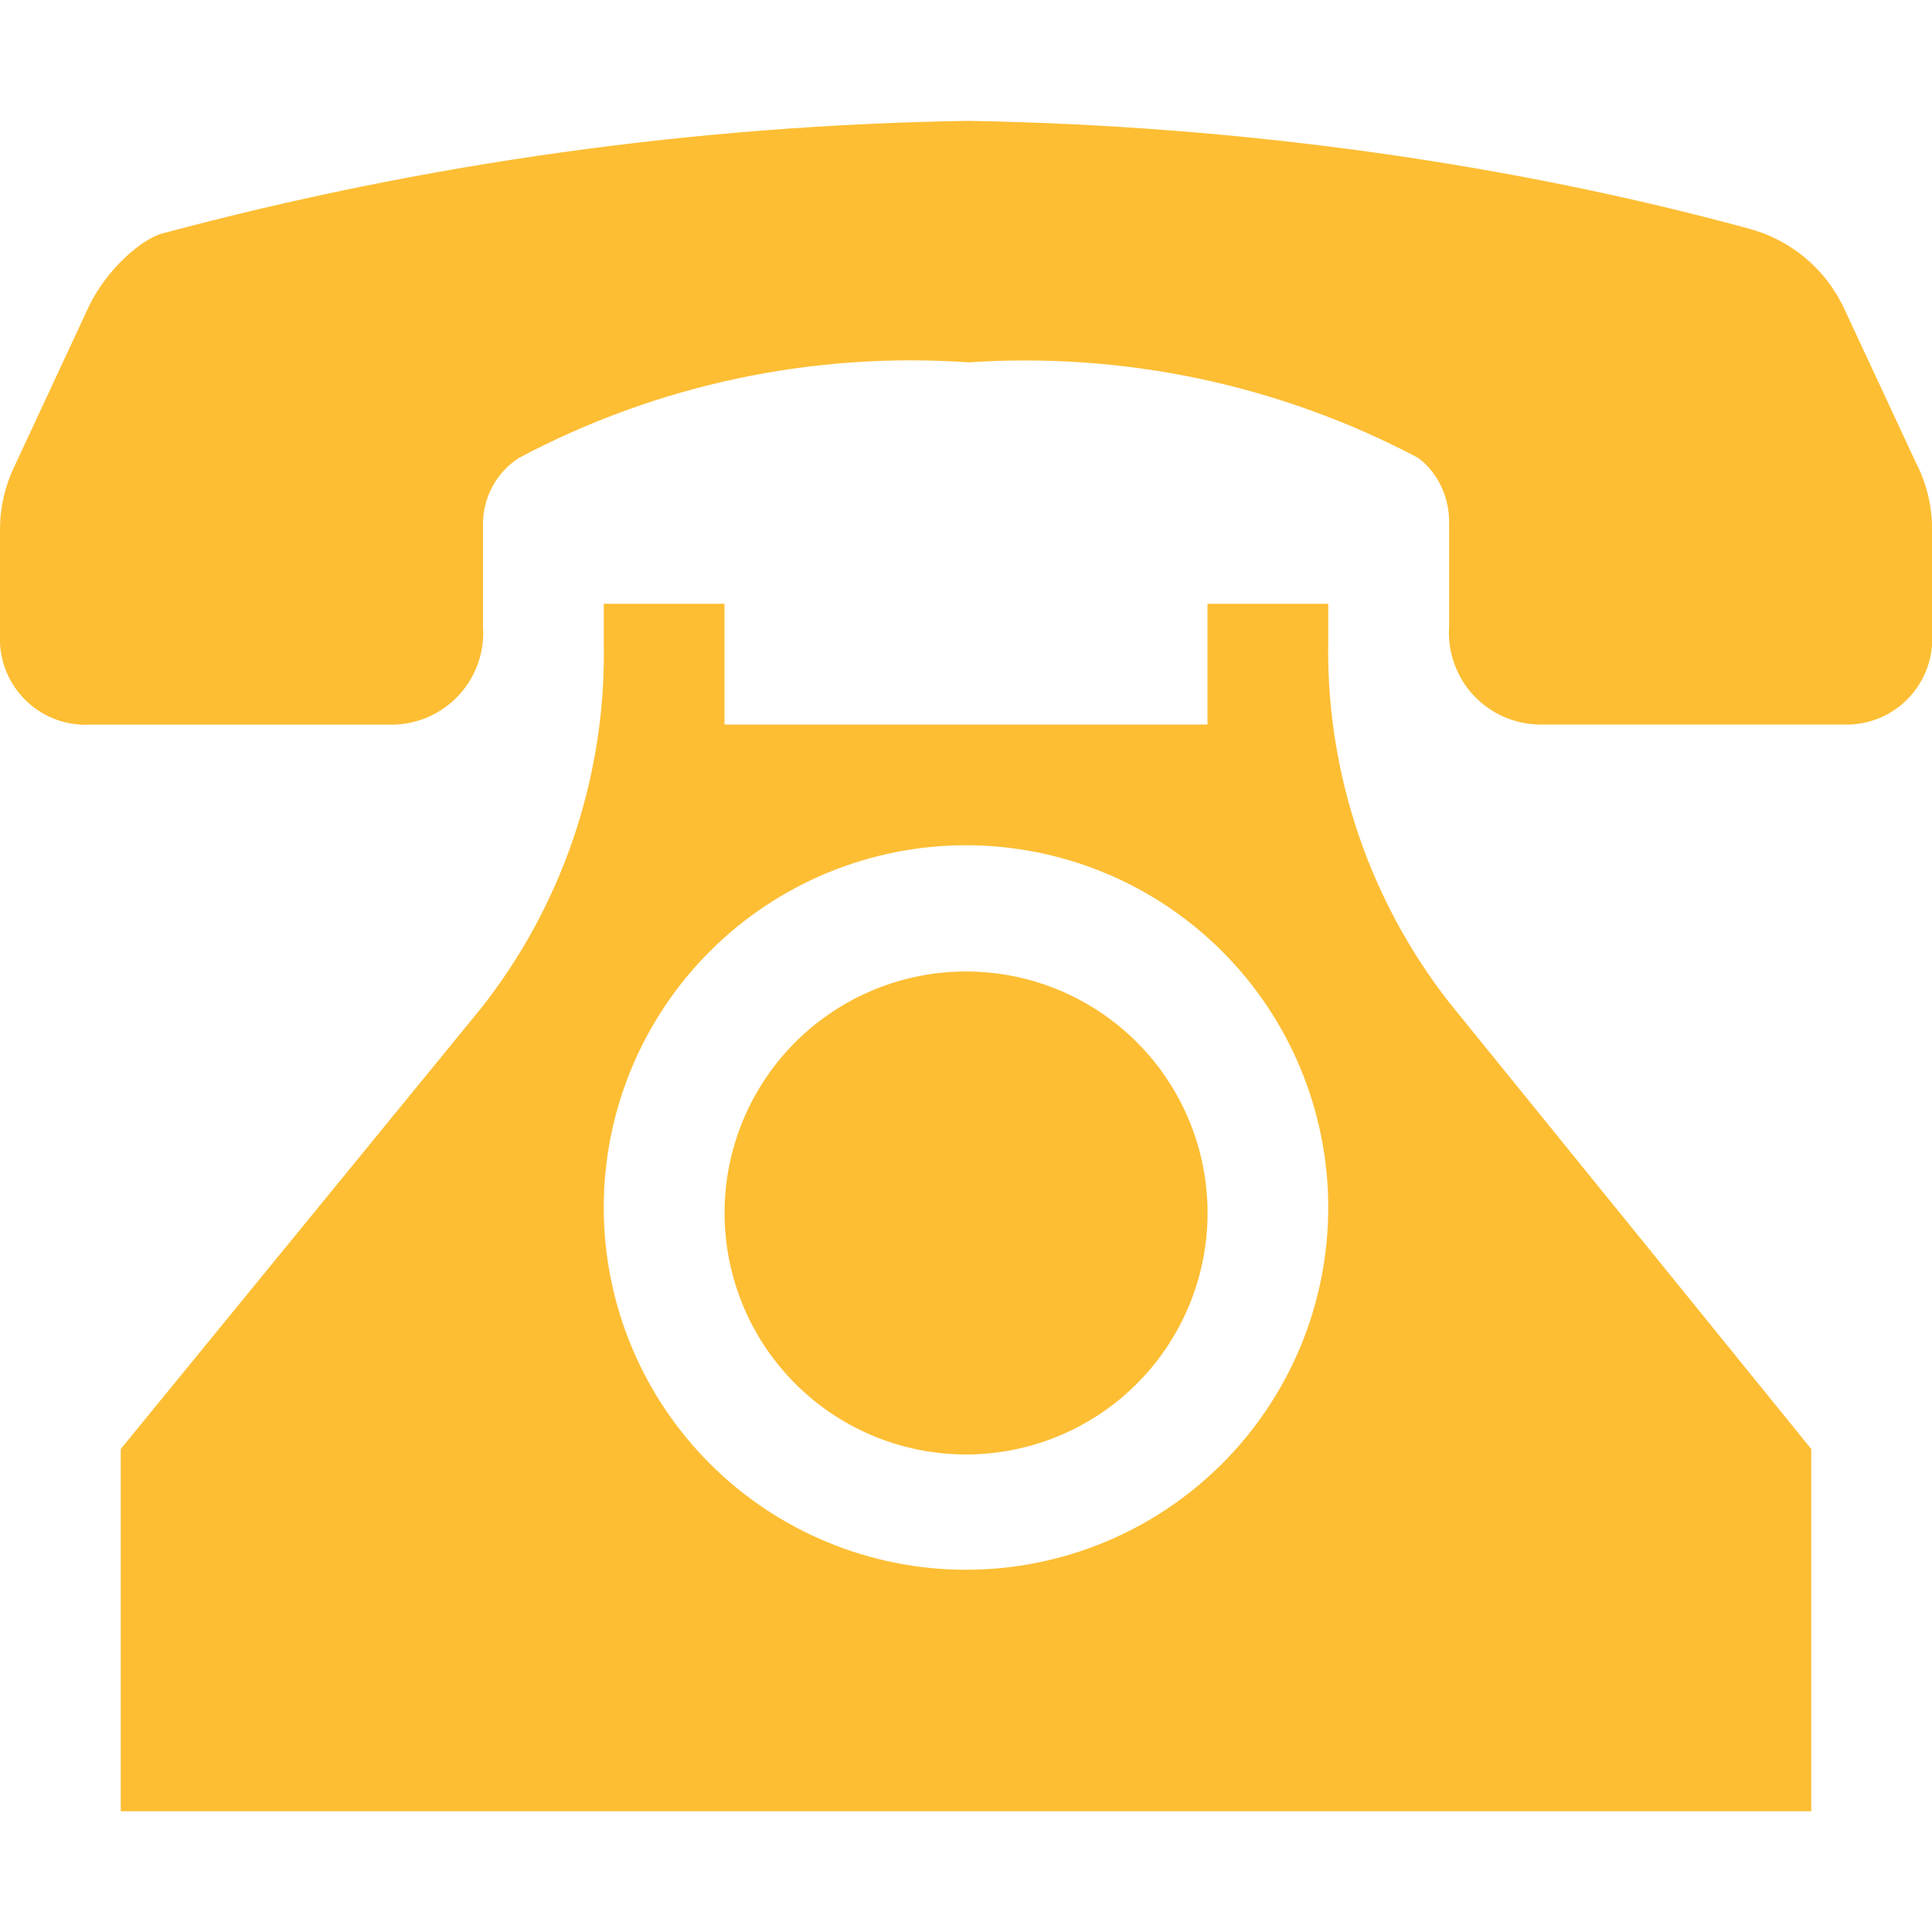 <svg width="36" height="36" viewBox="0 0 36 36" fill="none" xmlns="http://www.w3.org/2000/svg">
<g clip-path="url(#clip0)">
<path d="M35.73 8.685L34.358 5.738C34.187 5.375 33.939 5.055 33.631 4.799C33.323 4.543 32.963 4.358 32.575 4.257C28.215 3.069 23.213 2.342 18.056 2.252C12.974 2.331 7.92 3.037 3.01 4.354C2.639 4.462 1.991 5.006 1.649 5.724L0.27 8.687C0.093 9.052 0.001 9.452 -8.30065e-06 9.857V11.815L-0.002 11.907C-0.002 12.789 0.713 13.505 1.595 13.505L1.669 13.502H7.335C7.781 13.492 8.206 13.307 8.518 12.987C8.83 12.668 9.005 12.239 9.004 11.792L9 11.673V9.788V9.761C9 9.516 9.062 9.275 9.179 9.061C9.296 8.846 9.465 8.664 9.67 8.532C12.242 7.166 15.145 6.55 18.049 6.752C20.948 6.557 23.843 7.171 26.413 8.525C26.735 8.748 27.002 9.2 27.002 9.716V11.678C26.987 11.907 27.018 12.138 27.095 12.355C27.171 12.573 27.29 12.773 27.445 12.943C27.601 13.113 27.789 13.25 27.998 13.346C28.208 13.442 28.435 13.494 28.665 13.5H34.337L34.407 13.502C34.831 13.502 35.237 13.334 35.537 13.034C35.836 12.735 36.005 12.328 36.005 11.905L36.002 11.808V9.855C36.001 9.444 35.906 9.038 35.725 8.669L35.73 8.685Z" fill="#FDBE34"/>
<path d="M27 18.675C25.536 16.799 24.743 14.485 24.748 12.105L24.75 11.916V11.25H22.5V13.5H13.5V11.25H11.25V11.992L11.252 12.172C11.255 14.562 10.456 16.884 8.982 18.765L2.25 27V33.75H33.75V27L27 18.675ZM18 29.25C16.21 29.25 14.493 28.539 13.227 27.273C11.961 26.007 11.25 24.29 11.25 22.5C11.25 20.71 11.961 18.993 13.227 17.727C14.493 16.461 16.21 15.75 18 15.75C19.79 15.75 21.507 16.461 22.773 17.727C24.039 18.993 24.75 20.71 24.75 22.5C24.75 24.29 24.039 26.007 22.773 27.273C21.507 28.539 19.79 29.25 18 29.25Z" fill="#FDBE34"/>
<path d="M22.5 22.5C22.514 23.099 22.407 23.695 22.187 24.253C21.967 24.81 21.638 25.319 21.219 25.747C20.8 26.176 20.3 26.517 19.747 26.749C19.195 26.982 18.602 27.102 18.002 27.102C17.403 27.102 16.809 26.982 16.257 26.75C15.704 26.518 15.204 26.177 14.785 25.749C14.365 25.32 14.036 24.812 13.816 24.255C13.596 23.697 13.489 23.102 13.502 22.502C13.528 21.326 14.014 20.208 14.854 19.385C15.695 18.563 16.824 18.102 18 18.102C19.176 18.102 20.305 18.562 21.147 19.384C21.988 20.206 22.473 21.324 22.5 22.5Z" fill="#FDBE34"/>
</g>
<defs>
<clipPath id="clip0">
<rect width="36" height="36" fill="white"/>
</clipPath>
</defs>
</svg>

